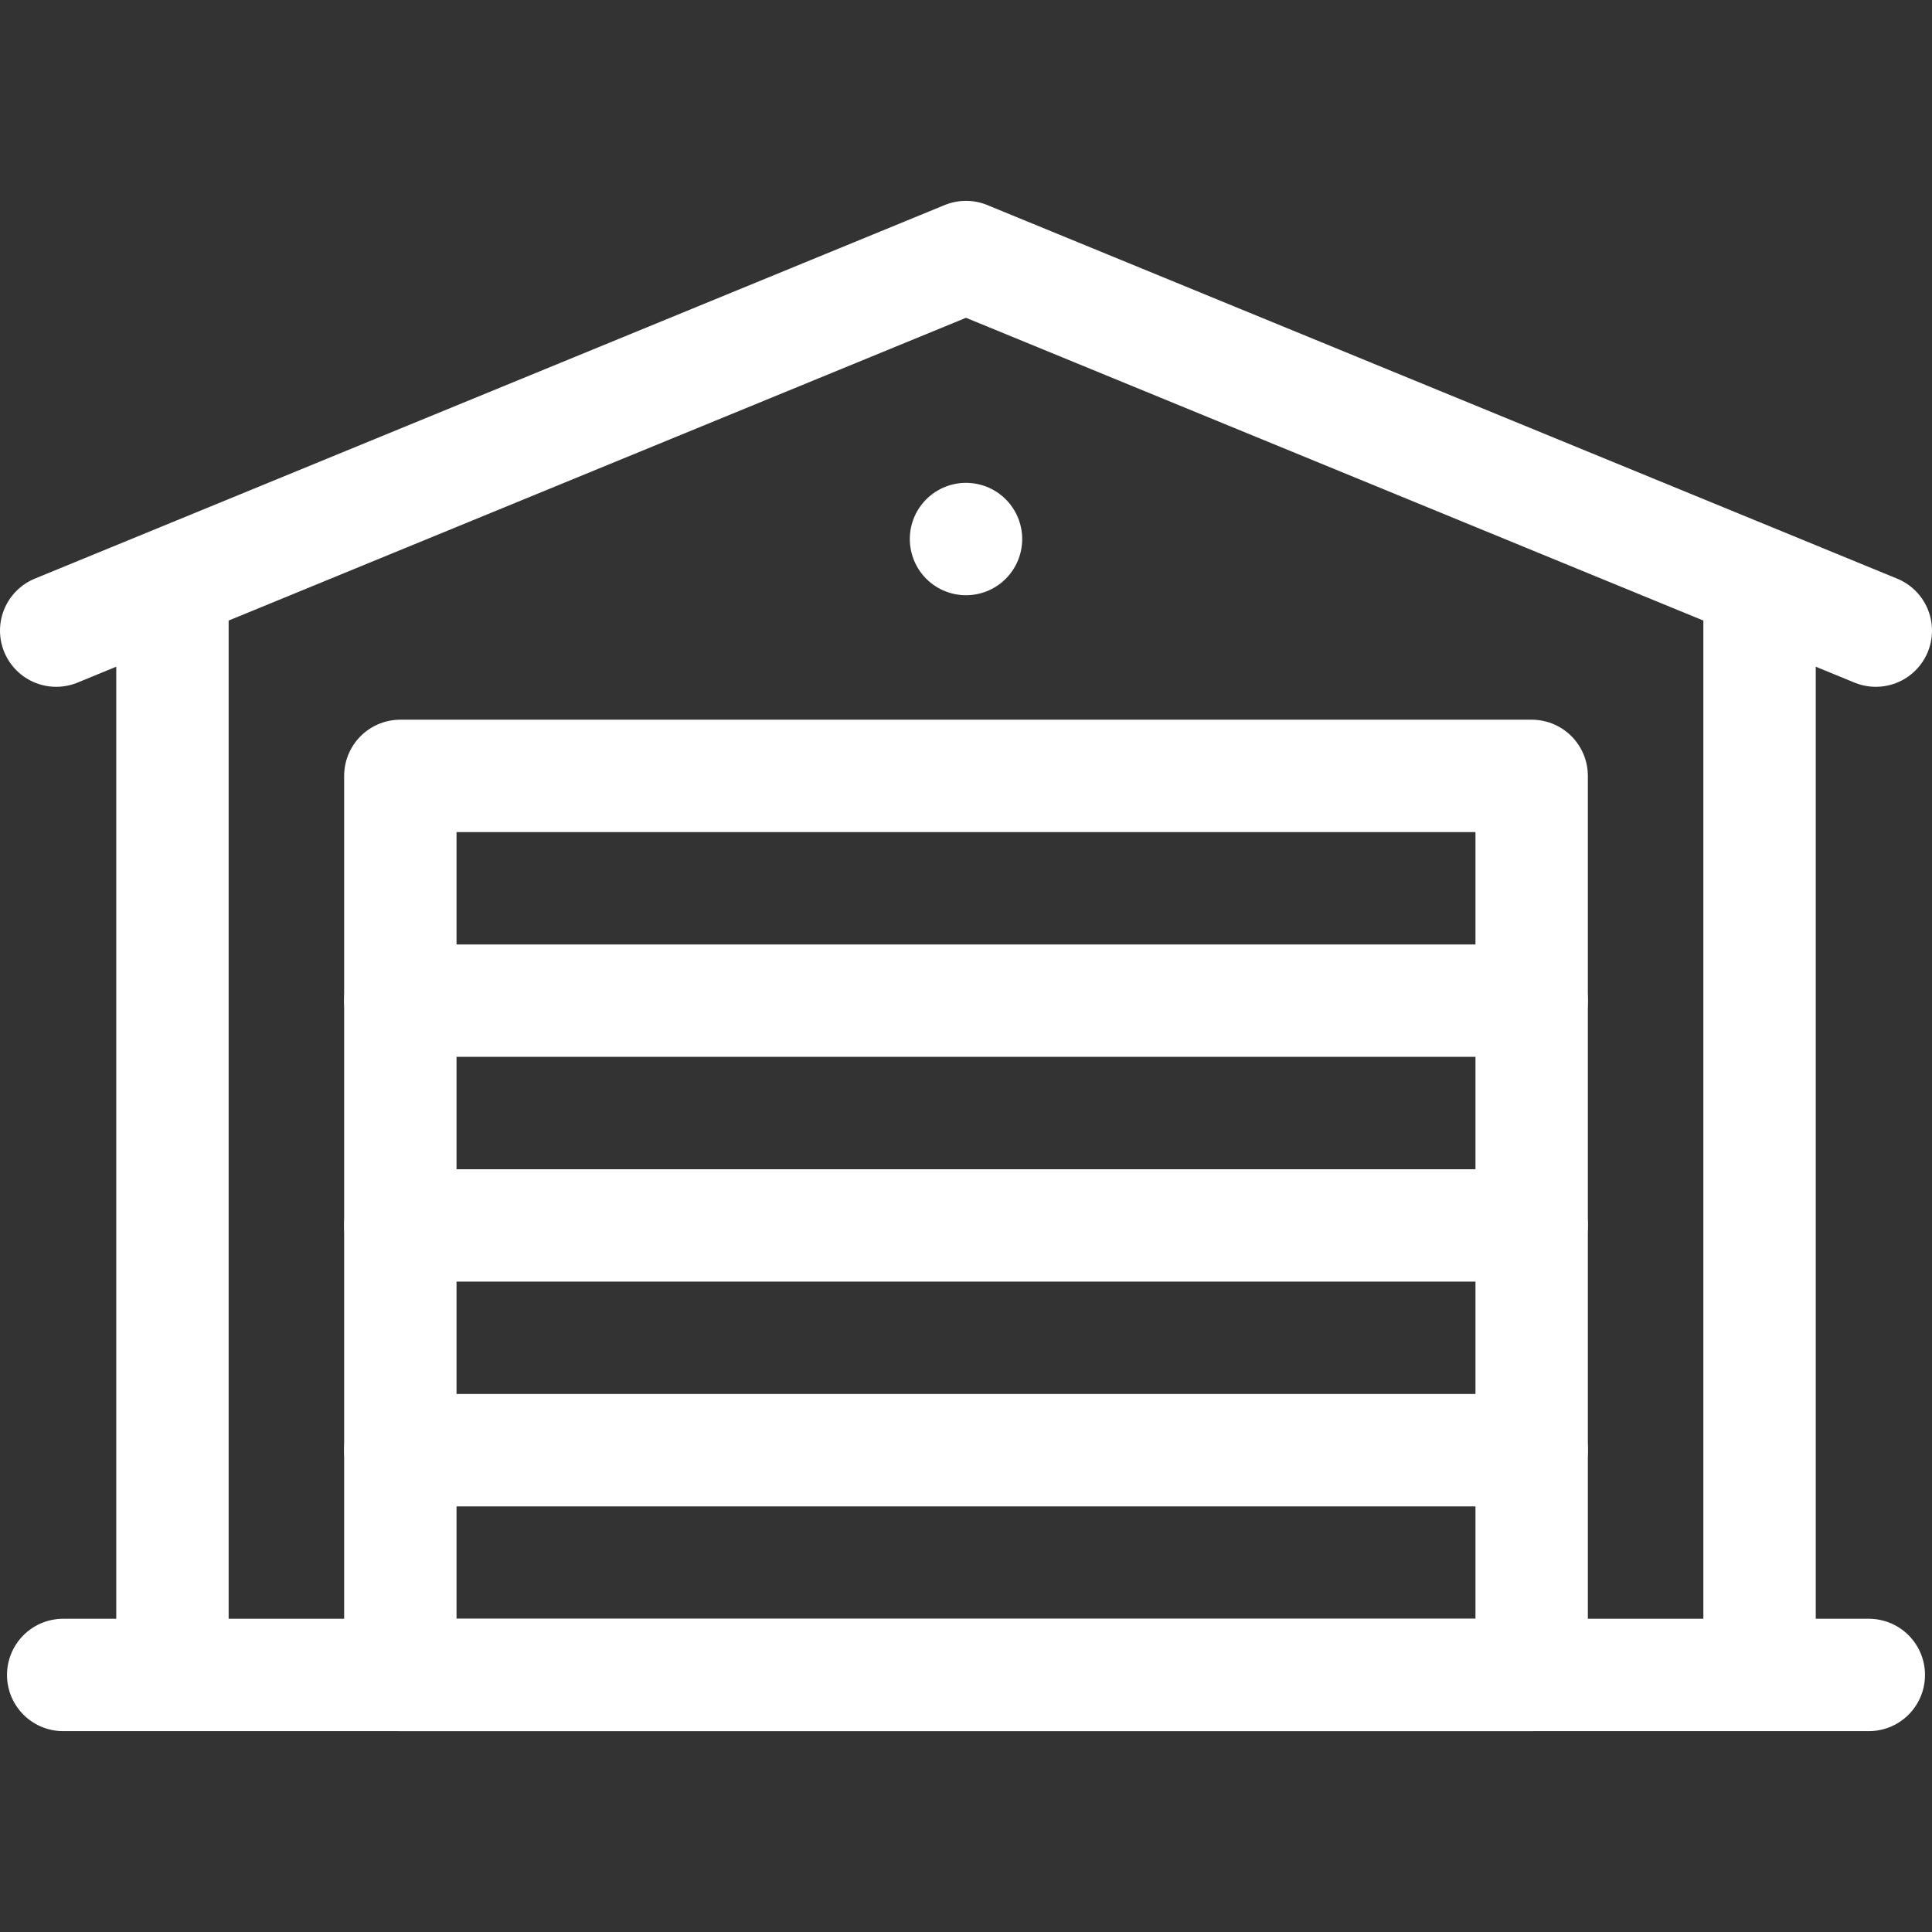 <svg xmlns="http://www.w3.org/2000/svg" version="1.1" xmlns:xlink="http://www.w3.org/1999/xlink" xmlns:svgjs="http://svgjs.com/svgjs" width="512" height="512" x="0" y="0" viewBox="0 0 515.736 515.736" style="enable-background:new 0 0 512 512" xml:space="preserve" class=""><rect x="0" y="0" width="515.736" height="515.736" fill="#333333" stroke="none"/><g><path d="M16.868 447.118h482M469.703 162.013v285.105H46.033V161.171M257.868 68.618l242.868 99.721M257.868 68.618 15 168.339M106.868 267.118h302M106.868 327.118h302M106.868 387.118h302" style="stroke-width:30;stroke-linecap:round;stroke-linejoin:round;stroke-miterlimit:10;" fill="none" stroke="#ffffff" stroke-width="30" stroke-linecap="round" stroke-linejoin="round" stroke-miterlimit="10" data-original="#000000" opacity="1"></path><path d="M106.868 207.118h302v240h-302zM257.868 143.893h0" style="stroke-width:30;stroke-linecap:round;stroke-linejoin:round;stroke-miterlimit:10;" fill="none" stroke="#ffffff" stroke-width="30" stroke-linecap="round" stroke-linejoin="round" stroke-miterlimit="10" data-original="#000000" opacity="1"></path></g></svg>